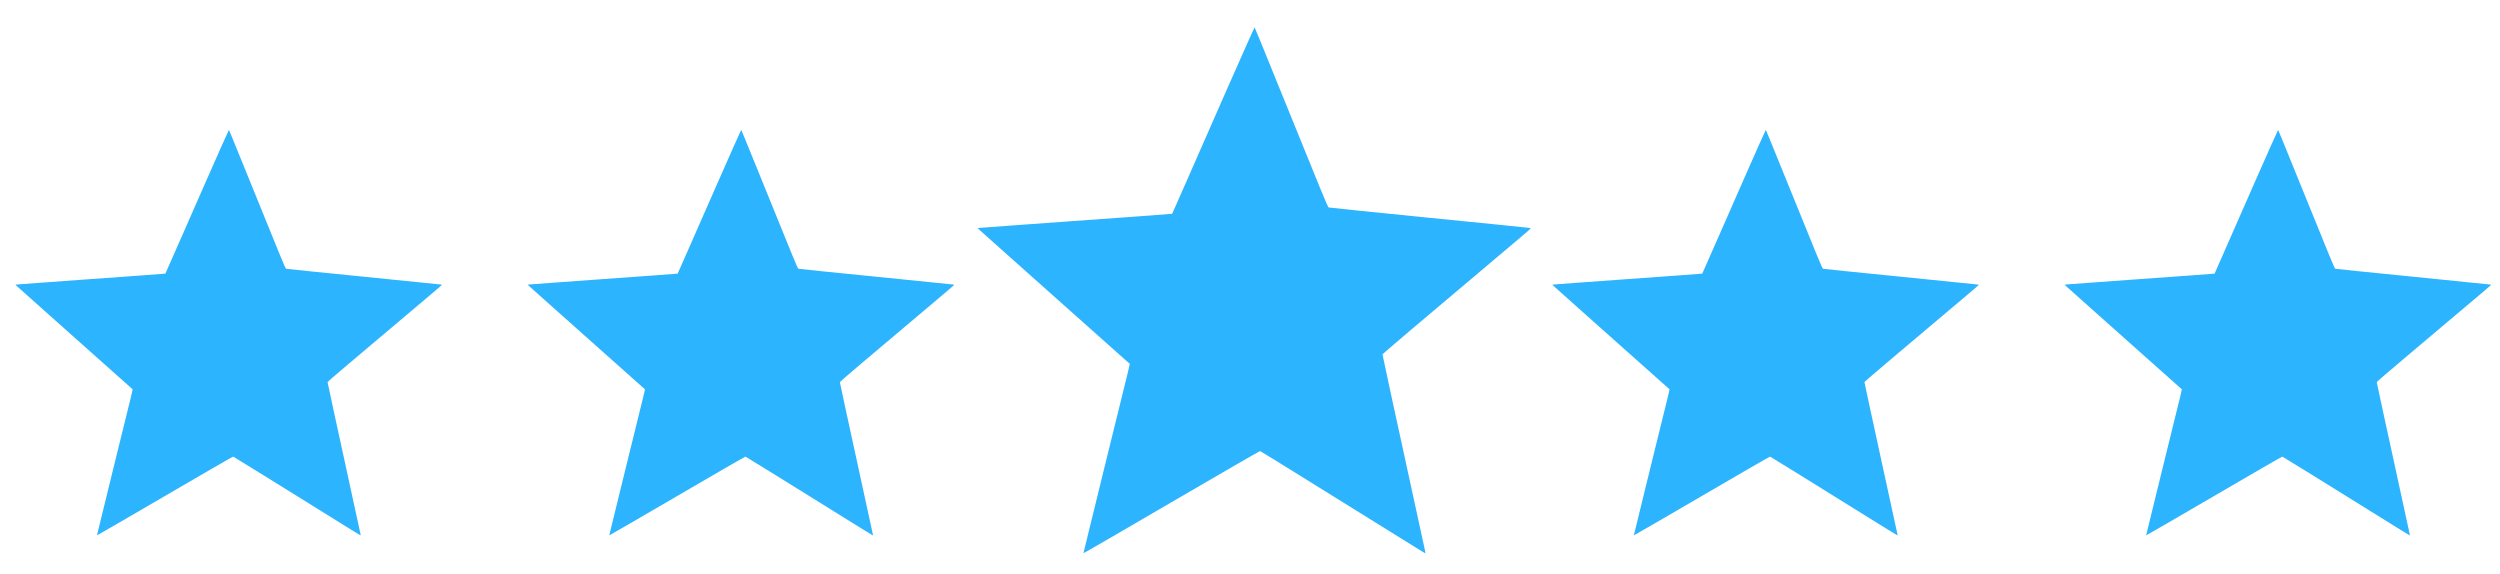<?xml version="1.0" encoding="UTF-8"?> <svg xmlns="http://www.w3.org/2000/svg" width="122" height="28" viewBox="0 0 122 28" fill="none"><g clip-path="url(#clip0_44_420)"><path d="M110.124 8.685C109.553 9.982 108.859 11.562 108.581 12.196C108.304 12.829 108.074 13.349 108.07 13.353C108.067 13.356 107.541 13.396 106.898 13.442C106.257 13.489 105.086 13.573 104.298 13.629C103.509 13.688 102.429 13.765 101.9 13.803C101.37 13.841 100.894 13.877 100.843 13.882L100.75 13.892L100.834 13.973C100.882 14.016 101.412 14.489 102.01 15.023C102.61 15.558 103.395 16.257 103.756 16.579C105.934 18.521 106.437 18.97 106.458 18.985C106.487 19.007 106.585 18.593 105.526 22.878C105.086 24.659 104.729 26.121 104.731 26.126C104.734 26.133 106.224 25.269 108.044 24.207C109.863 23.144 111.363 22.278 111.379 22.282C111.393 22.285 112.063 22.698 112.865 23.196C113.67 23.696 114.868 24.44 115.53 24.851C116.191 25.262 116.923 25.717 117.157 25.862C117.389 26.008 117.585 26.126 117.592 26.126C117.599 26.126 117.599 26.097 117.592 26.061C117.582 26.003 116.886 22.801 116.258 19.929C116.109 19.238 115.985 18.66 115.985 18.645C115.985 18.622 117.1 17.677 121.136 14.276C121.58 13.903 121.585 13.898 121.531 13.886C121.5 13.879 119.794 13.707 117.738 13.502C115.683 13.298 113.984 13.124 113.964 13.116C113.938 13.105 113.857 12.925 113.622 12.349C113.453 11.933 112.914 10.608 112.424 9.403C111.934 8.198 111.454 7.017 111.358 6.782C111.262 6.545 111.179 6.347 111.173 6.338C111.167 6.332 110.695 7.387 110.124 8.685Z" fill="#2CB4FE"></path></g><g clip-path="url(#clip1_44_420)"><path d="M85.124 8.685C84.553 9.982 83.859 11.562 83.581 12.196C83.304 12.829 83.074 13.349 83.07 13.353C83.067 13.356 82.541 13.396 81.898 13.442C81.257 13.489 80.086 13.573 79.297 13.629C78.509 13.688 77.429 13.765 76.9 13.803C76.371 13.841 75.894 13.877 75.843 13.882L75.75 13.892L75.834 13.973C75.882 14.016 76.412 14.489 77.01 15.023C77.61 15.558 78.395 16.257 78.756 16.579C80.934 18.521 81.437 18.97 81.458 18.985C81.487 19.007 81.585 18.593 80.526 22.878C80.086 24.659 79.729 26.121 79.731 26.126C79.734 26.133 81.224 25.269 83.044 24.207C84.863 23.144 86.363 22.278 86.379 22.282C86.392 22.285 87.063 22.698 87.865 23.196C88.67 23.696 89.868 24.44 90.529 24.851C91.191 25.262 91.923 25.717 92.157 25.862C92.389 26.008 92.585 26.126 92.592 26.126C92.599 26.126 92.599 26.097 92.592 26.061C92.582 26.003 91.886 22.801 91.258 19.929C91.109 19.238 90.985 18.66 90.985 18.645C90.985 18.622 92.1 17.677 96.136 14.276C96.579 13.903 96.585 13.898 96.531 13.886C96.501 13.879 94.794 13.707 92.738 13.502C90.683 13.298 88.984 13.124 88.964 13.116C88.938 13.105 88.857 12.925 88.622 12.349C88.453 11.933 87.914 10.608 87.424 9.403C86.934 8.198 86.454 7.017 86.358 6.782C86.262 6.545 86.179 6.347 86.172 6.338C86.167 6.332 85.695 7.387 85.124 8.685Z" fill="#2CB4FE"></path></g><path d="M59.865 4.379C59.125 6.062 58.225 8.11 57.864 8.933C57.505 9.753 57.206 10.428 57.202 10.433C57.197 10.437 56.515 10.489 55.682 10.549C54.85 10.609 53.333 10.718 52.309 10.792C51.286 10.867 49.887 10.968 49.2 11.017C48.514 11.066 47.896 11.113 47.829 11.119L47.709 11.133L47.818 11.237C47.881 11.293 48.567 11.906 49.343 12.599C50.121 13.292 51.139 14.2 51.607 14.616C54.431 17.135 55.084 17.717 55.111 17.737C55.149 17.766 55.276 17.229 53.903 22.785C53.333 25.095 52.869 26.991 52.871 26.998C52.876 27.007 54.808 25.886 57.169 24.508C59.527 23.131 61.472 22.008 61.492 22.012C61.51 22.016 62.38 22.551 63.42 23.198C64.464 23.846 66.017 24.811 66.875 25.344C67.734 25.877 68.683 26.468 68.986 26.655C69.287 26.844 69.541 26.998 69.55 26.998C69.559 26.998 69.559 26.96 69.55 26.913C69.537 26.837 68.634 22.685 67.82 18.961C67.626 18.064 67.466 17.316 67.466 17.296C67.466 17.267 68.913 16.041 74.146 11.63C74.721 11.146 74.728 11.139 74.659 11.124C74.619 11.115 72.405 10.892 69.74 10.627C67.074 10.361 64.872 10.136 64.845 10.125C64.811 10.112 64.707 9.878 64.401 9.131C64.183 8.592 63.483 6.873 62.848 5.311C62.212 3.748 61.591 2.217 61.466 1.912C61.341 1.604 61.234 1.348 61.225 1.337C61.218 1.328 60.605 2.696 59.865 4.379Z" fill="#2CB4FE"></path><g clip-path="url(#clip2_44_420)"><path d="M35.124 8.685C34.553 9.982 33.859 11.562 33.581 12.196C33.304 12.829 33.074 13.349 33.07 13.353C33.067 13.356 32.541 13.396 31.898 13.442C31.257 13.489 30.086 13.573 29.297 13.629C28.509 13.688 27.429 13.765 26.9 13.803C26.37 13.841 25.894 13.877 25.843 13.882L25.75 13.892L25.834 13.973C25.882 14.016 26.412 14.489 27.01 15.023C27.61 15.558 28.395 16.257 28.756 16.579C30.934 18.521 31.437 18.97 31.458 18.985C31.487 19.007 31.585 18.593 30.526 22.878C30.086 24.659 29.729 26.121 29.731 26.126C29.734 26.133 31.224 25.269 33.044 24.207C34.863 23.144 36.363 22.278 36.379 22.282C36.392 22.285 37.063 22.698 37.865 23.196C38.67 23.696 39.868 24.44 40.529 24.851C41.191 25.262 41.923 25.717 42.157 25.862C42.389 26.008 42.585 26.126 42.592 26.126C42.599 26.126 42.599 26.097 42.592 26.061C42.582 26.003 41.886 22.801 41.258 19.929C41.109 19.238 40.985 18.66 40.985 18.645C40.985 18.622 42.1 17.677 46.136 14.276C46.58 13.903 46.585 13.898 46.531 13.886C46.501 13.879 44.794 13.707 42.738 13.502C40.682 13.298 38.984 13.124 38.964 13.116C38.938 13.105 38.857 12.925 38.622 12.349C38.453 11.933 37.914 10.608 37.424 9.403C36.934 8.198 36.454 7.017 36.358 6.782C36.262 6.545 36.179 6.347 36.172 6.338C36.167 6.332 35.695 7.387 35.124 8.685Z" fill="#2CB4FE"></path></g><g clip-path="url(#clip3_44_420)"><path d="M10.124 8.685C9.553 9.982 8.859 11.562 8.581 12.196C8.304 12.829 8.074 13.349 8.07 13.353C8.067 13.356 7.541 13.396 6.898 13.442C6.257 13.489 5.086 13.573 4.298 13.629C3.509 13.688 2.429 13.765 1.9 13.803C1.37 13.841 0.894 13.877 0.843 13.882L0.75 13.892L0.834 13.973C0.882 14.016 1.412 14.489 2.01 15.023C2.61 15.558 3.395 16.257 3.756 16.579C5.934 18.521 6.437 18.97 6.458 18.985C6.487 19.007 6.585 18.593 5.526 22.878C5.086 24.659 4.729 26.121 4.731 26.126C4.734 26.133 6.224 25.269 8.044 24.207C9.863 23.144 11.363 22.278 11.379 22.282C11.393 22.285 12.063 22.698 12.866 23.196C13.67 23.696 14.868 24.44 15.53 24.851C16.191 25.262 16.923 25.717 17.157 25.862C17.389 26.008 17.585 26.126 17.592 26.126C17.599 26.126 17.599 26.097 17.592 26.061C17.582 26.003 16.886 22.801 16.258 19.929C16.109 19.238 15.985 18.66 15.985 18.645C15.985 18.622 17.101 17.677 21.136 14.276C21.579 13.903 21.585 13.898 21.531 13.886C21.5 13.879 19.794 13.707 17.738 13.502C15.682 13.298 13.984 13.124 13.964 13.116C13.938 13.105 13.857 12.925 13.622 12.349C13.453 11.933 12.914 10.608 12.424 9.403C11.934 8.198 11.454 7.017 11.358 6.782C11.262 6.545 11.179 6.347 11.172 6.338C11.167 6.332 10.695 7.387 10.124 8.685Z" fill="#2CB4FE"></path></g><defs><clipPath id="clip0_44_420"><rect width="22" height="20.9" fill="white" transform="translate(100 6)"></rect></clipPath><clipPath id="clip1_44_420"><rect width="22" height="20.9" fill="white" transform="translate(75 6)"></rect></clipPath><clipPath id="clip2_44_420"><rect width="22" height="20.9" fill="white" transform="translate(25 6)"></rect></clipPath><clipPath id="clip3_44_420"><rect width="22" height="20.9" fill="white" transform="translate(0 6)"></rect></clipPath></defs></svg> 